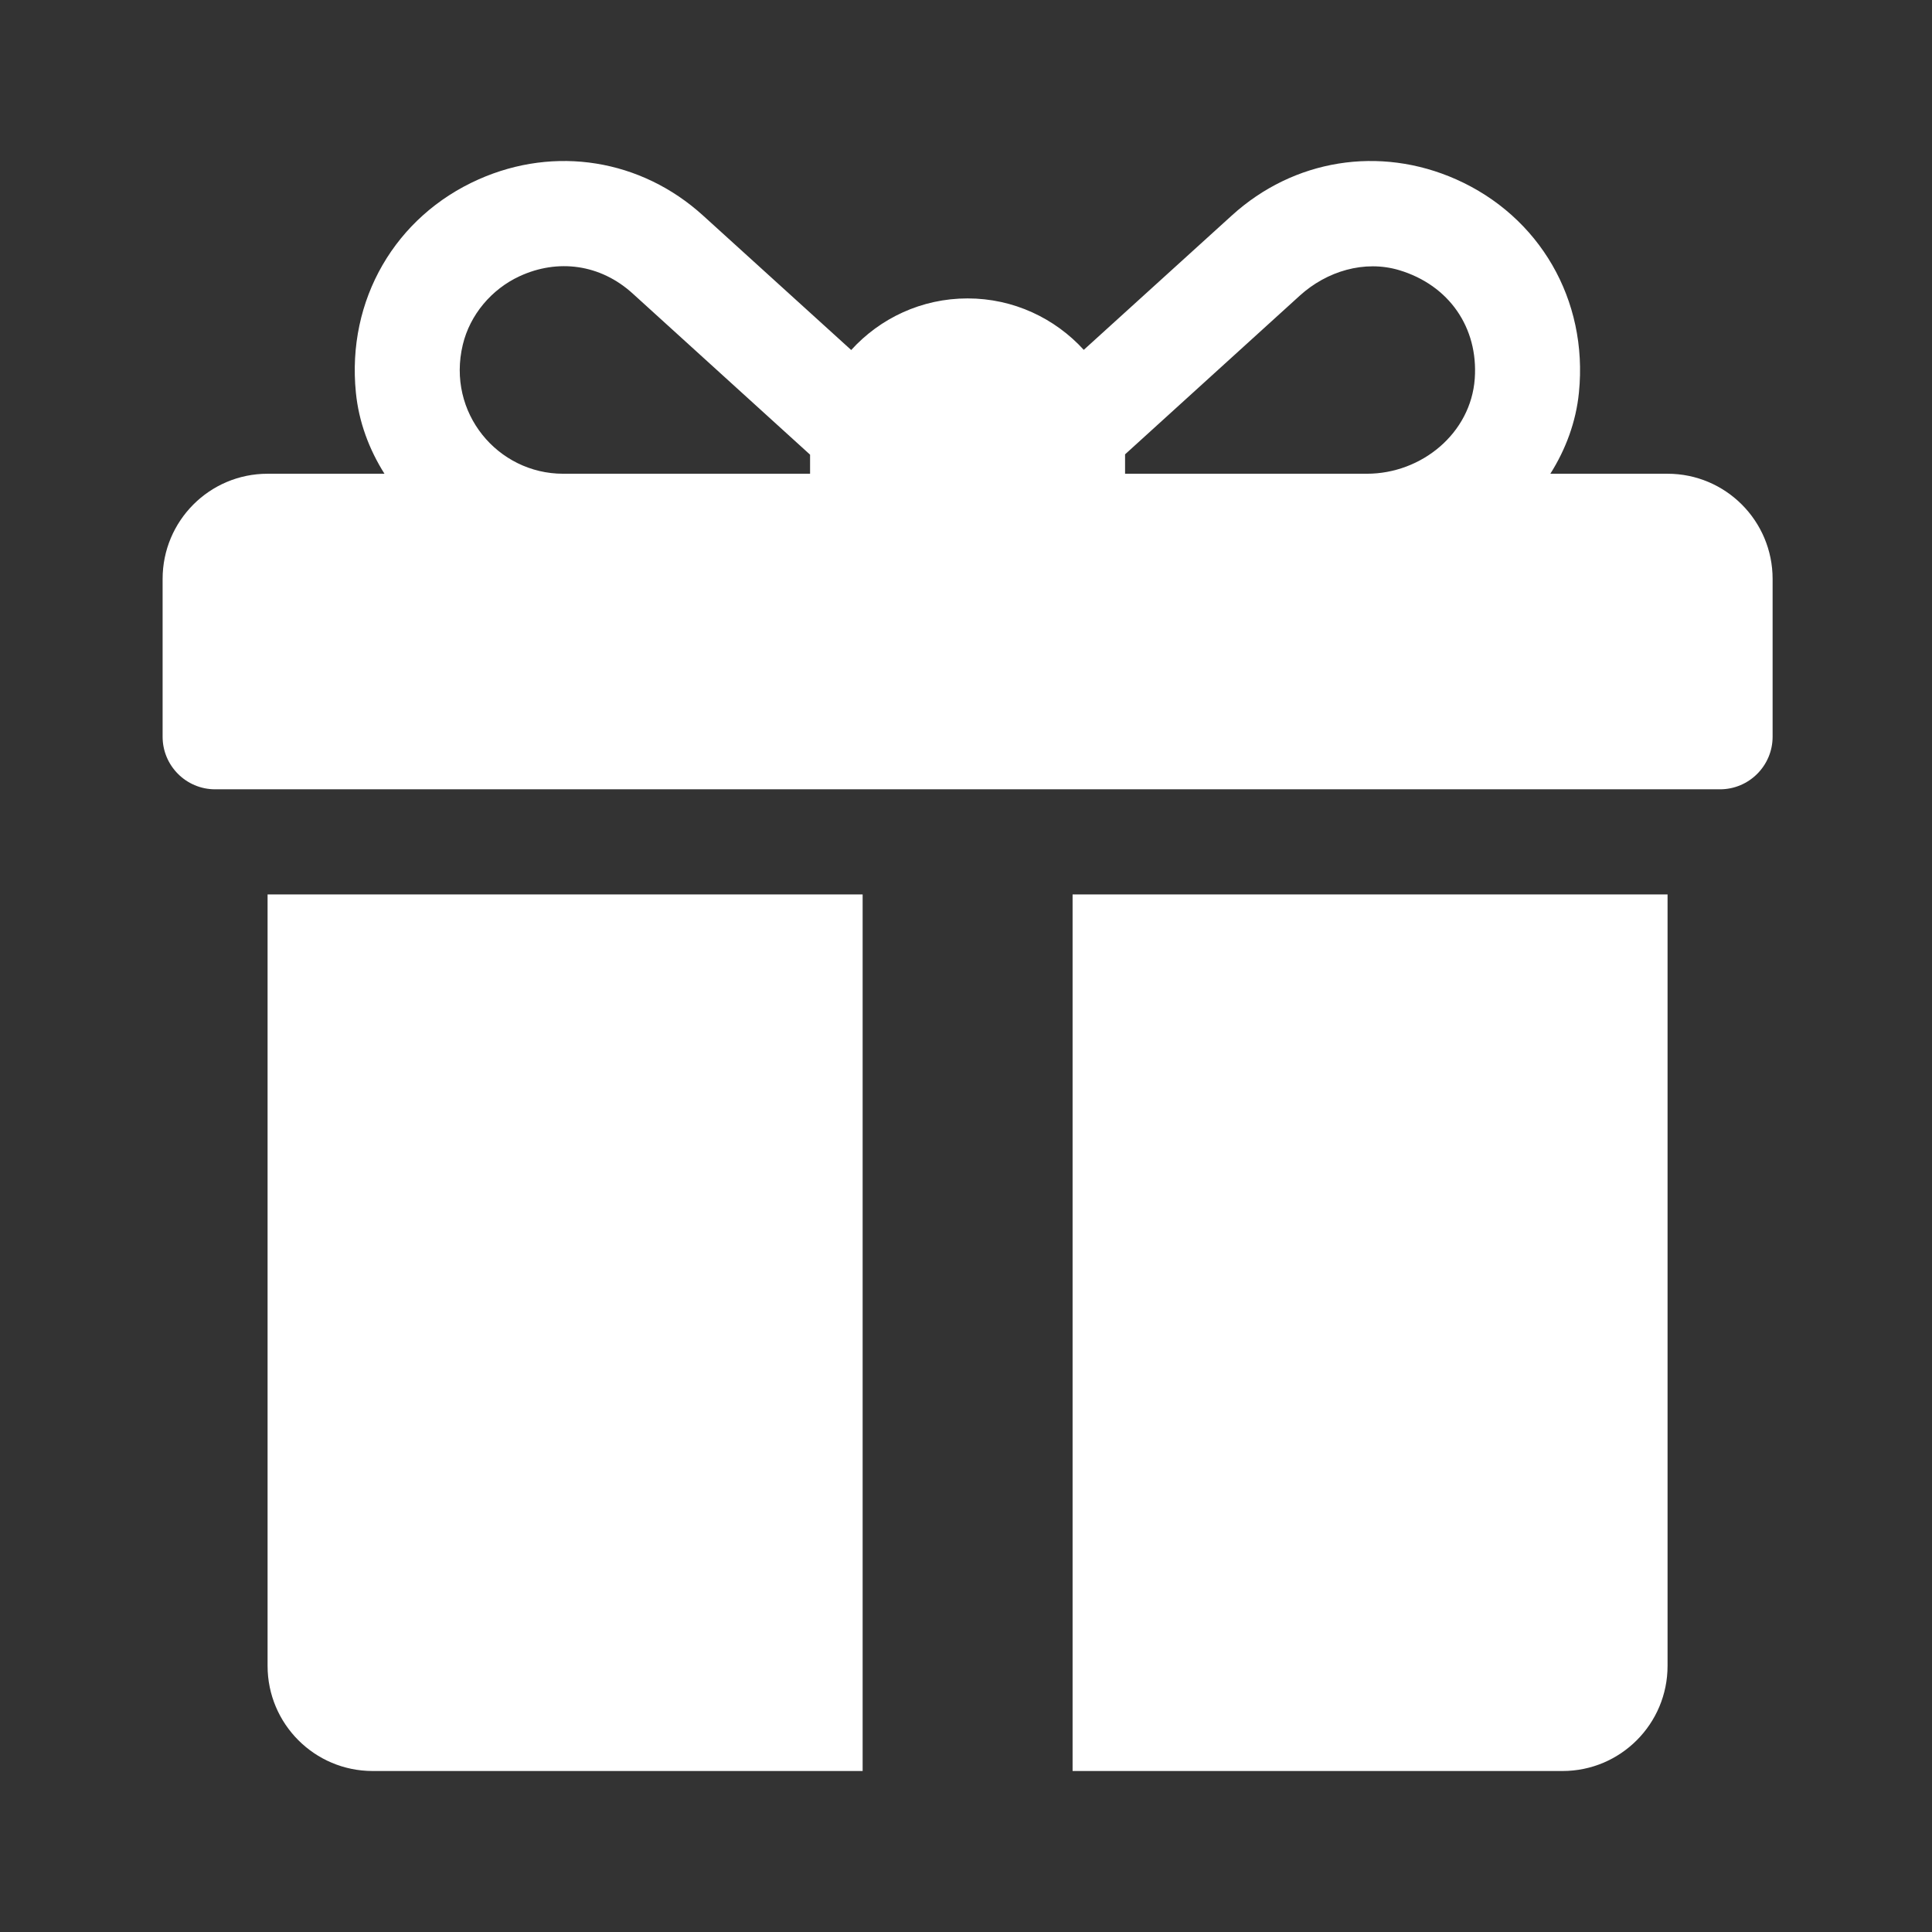 <svg width="24" height="24" viewBox="0 0 24 24" fill="none" xmlns="http://www.w3.org/2000/svg">
<rect x="0" y="0" width="24" height="24" fill="#333333" stroke="none"/>
<path d="M20.715 5.885H19.259C19.451 5.581 19.578 5.239 19.614 4.877C19.73 3.722 19.122 2.687 18.089 2.228C17.138 1.806 16.07 1.978 15.302 2.677L13.463 4.346C13.105 3.954 12.591 3.707 12.02 3.707C11.447 3.707 10.932 3.954 10.574 4.348L8.733 2.677C7.963 1.978 6.896 1.806 5.946 2.228C4.912 2.687 4.305 3.723 4.421 4.878C4.457 5.239 4.584 5.581 4.776 5.885H3.324C2.603 5.885 2.02 6.47 2.02 7.192V9.152C2.02 9.512 2.312 9.805 2.672 9.805H21.367C21.727 9.805 22.02 9.512 22.02 9.152V7.192C22.02 6.47 21.436 5.885 20.715 5.885ZM10.063 5.667V5.885H6.995C6.184 5.885 5.546 5.128 5.749 4.282C5.838 3.91 6.106 3.593 6.453 3.432C6.93 3.211 7.458 3.282 7.858 3.645L10.063 5.648C10.063 5.654 10.063 5.661 10.063 5.667ZM18.32 4.704C18.271 5.383 17.659 5.885 16.98 5.885H13.976V5.667C13.976 5.66 13.976 5.652 13.976 5.644C14.475 5.19 15.559 4.206 16.147 3.672C16.481 3.369 16.949 3.227 17.381 3.356C18.001 3.542 18.365 4.07 18.32 4.704Z" fill="white"/>
<path d="M3.324 11.111V20.694C3.324 21.415 3.908 22 4.629 22H10.716V11.111H3.324Z" fill="white"/>
<path d="M13.324 11.111V22H19.411C20.131 22 20.715 21.415 20.715 20.694V11.111H13.324Z" fill="white"/>
</svg>
